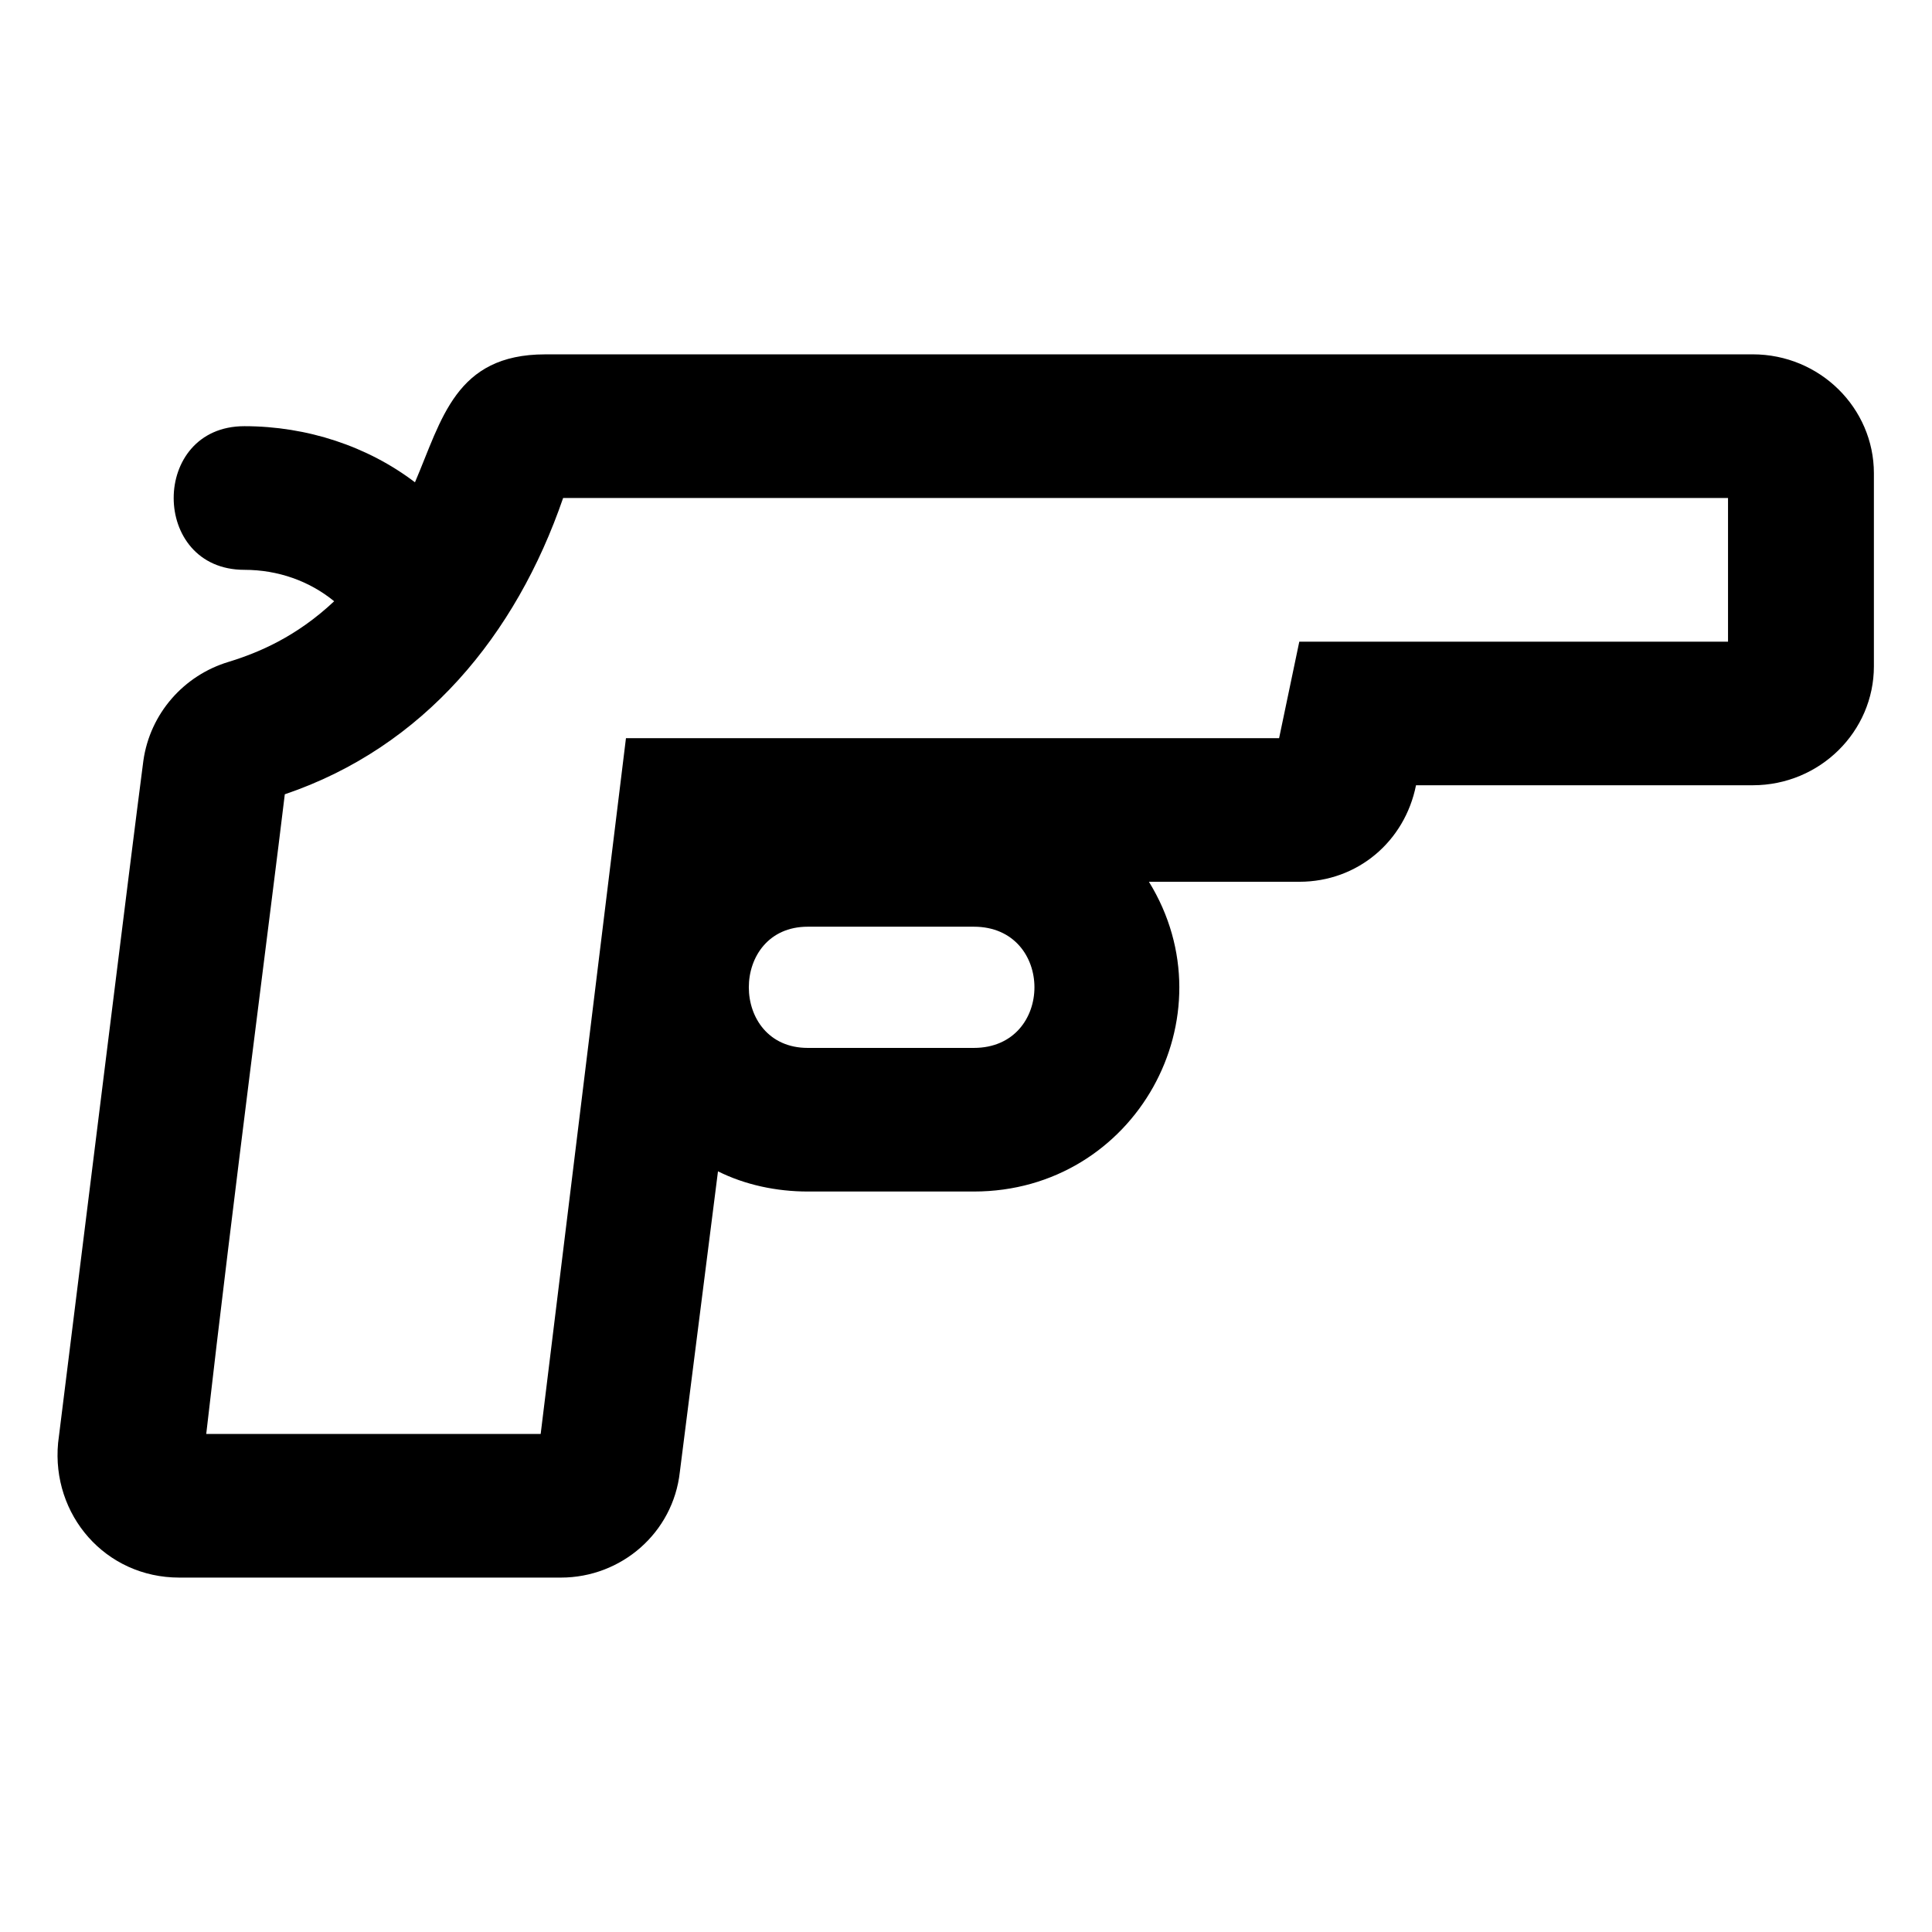 <?xml version="1.0" encoding="UTF-8"?>
<!-- Uploaded to: ICON Repo, www.svgrepo.com, Generator: ICON Repo Mixer Tools -->
<svg fill="#000000" width="800px" height="800px" version="1.1" viewBox="144 144 512 512" xmlns="http://www.w3.org/2000/svg">
 <path d="m608.48 237.91h-320.01c-23.793 0-27.363 17.25-34.5 33.906-12.492-9.516-28.551-14.871-45.207-14.871-24.98 0-24.98 38.066 0 38.066 8.922 0 17.25 2.973 23.793 8.328-10.113 9.516-20.223 13.68-27.957 16.059-11.895 3.57-20.82 13.68-22.602 26.172-3.57 27.363-14.277 114.2-22.602 180.82-1.785 19.035 12.492 35.688 32.121 35.688h101.12c16.059 0 29.742-11.895 31.523-27.957l10.113-79.707c7.137 3.57 15.465 5.352 23.793 5.352h44.016c42.828 0 68.402-46.395 46.395-82.086h39.852c15.465 0 27.957-10.707 30.93-25.578h89.223c17.844 0 32.121-14.277 32.121-31.523v-51.152c0-17.25-14.277-31.523-32.121-31.523zm-6.543 76.137h-113.61l-5.352 25.578h-173.09l-22.602 184.39h-88.629c7.137-62.457 17.25-139.78 20.82-169.52 36.879-12.492 61.266-42.23 73.758-78.516h308.71v38.066zm-199.86 107.66h-44.016c-20.82 0-20.82-32.121 0-32.121h44.016c21.414 0 21.414 32.121 0 32.121z" fill-rule="evenodd"/>
</svg>